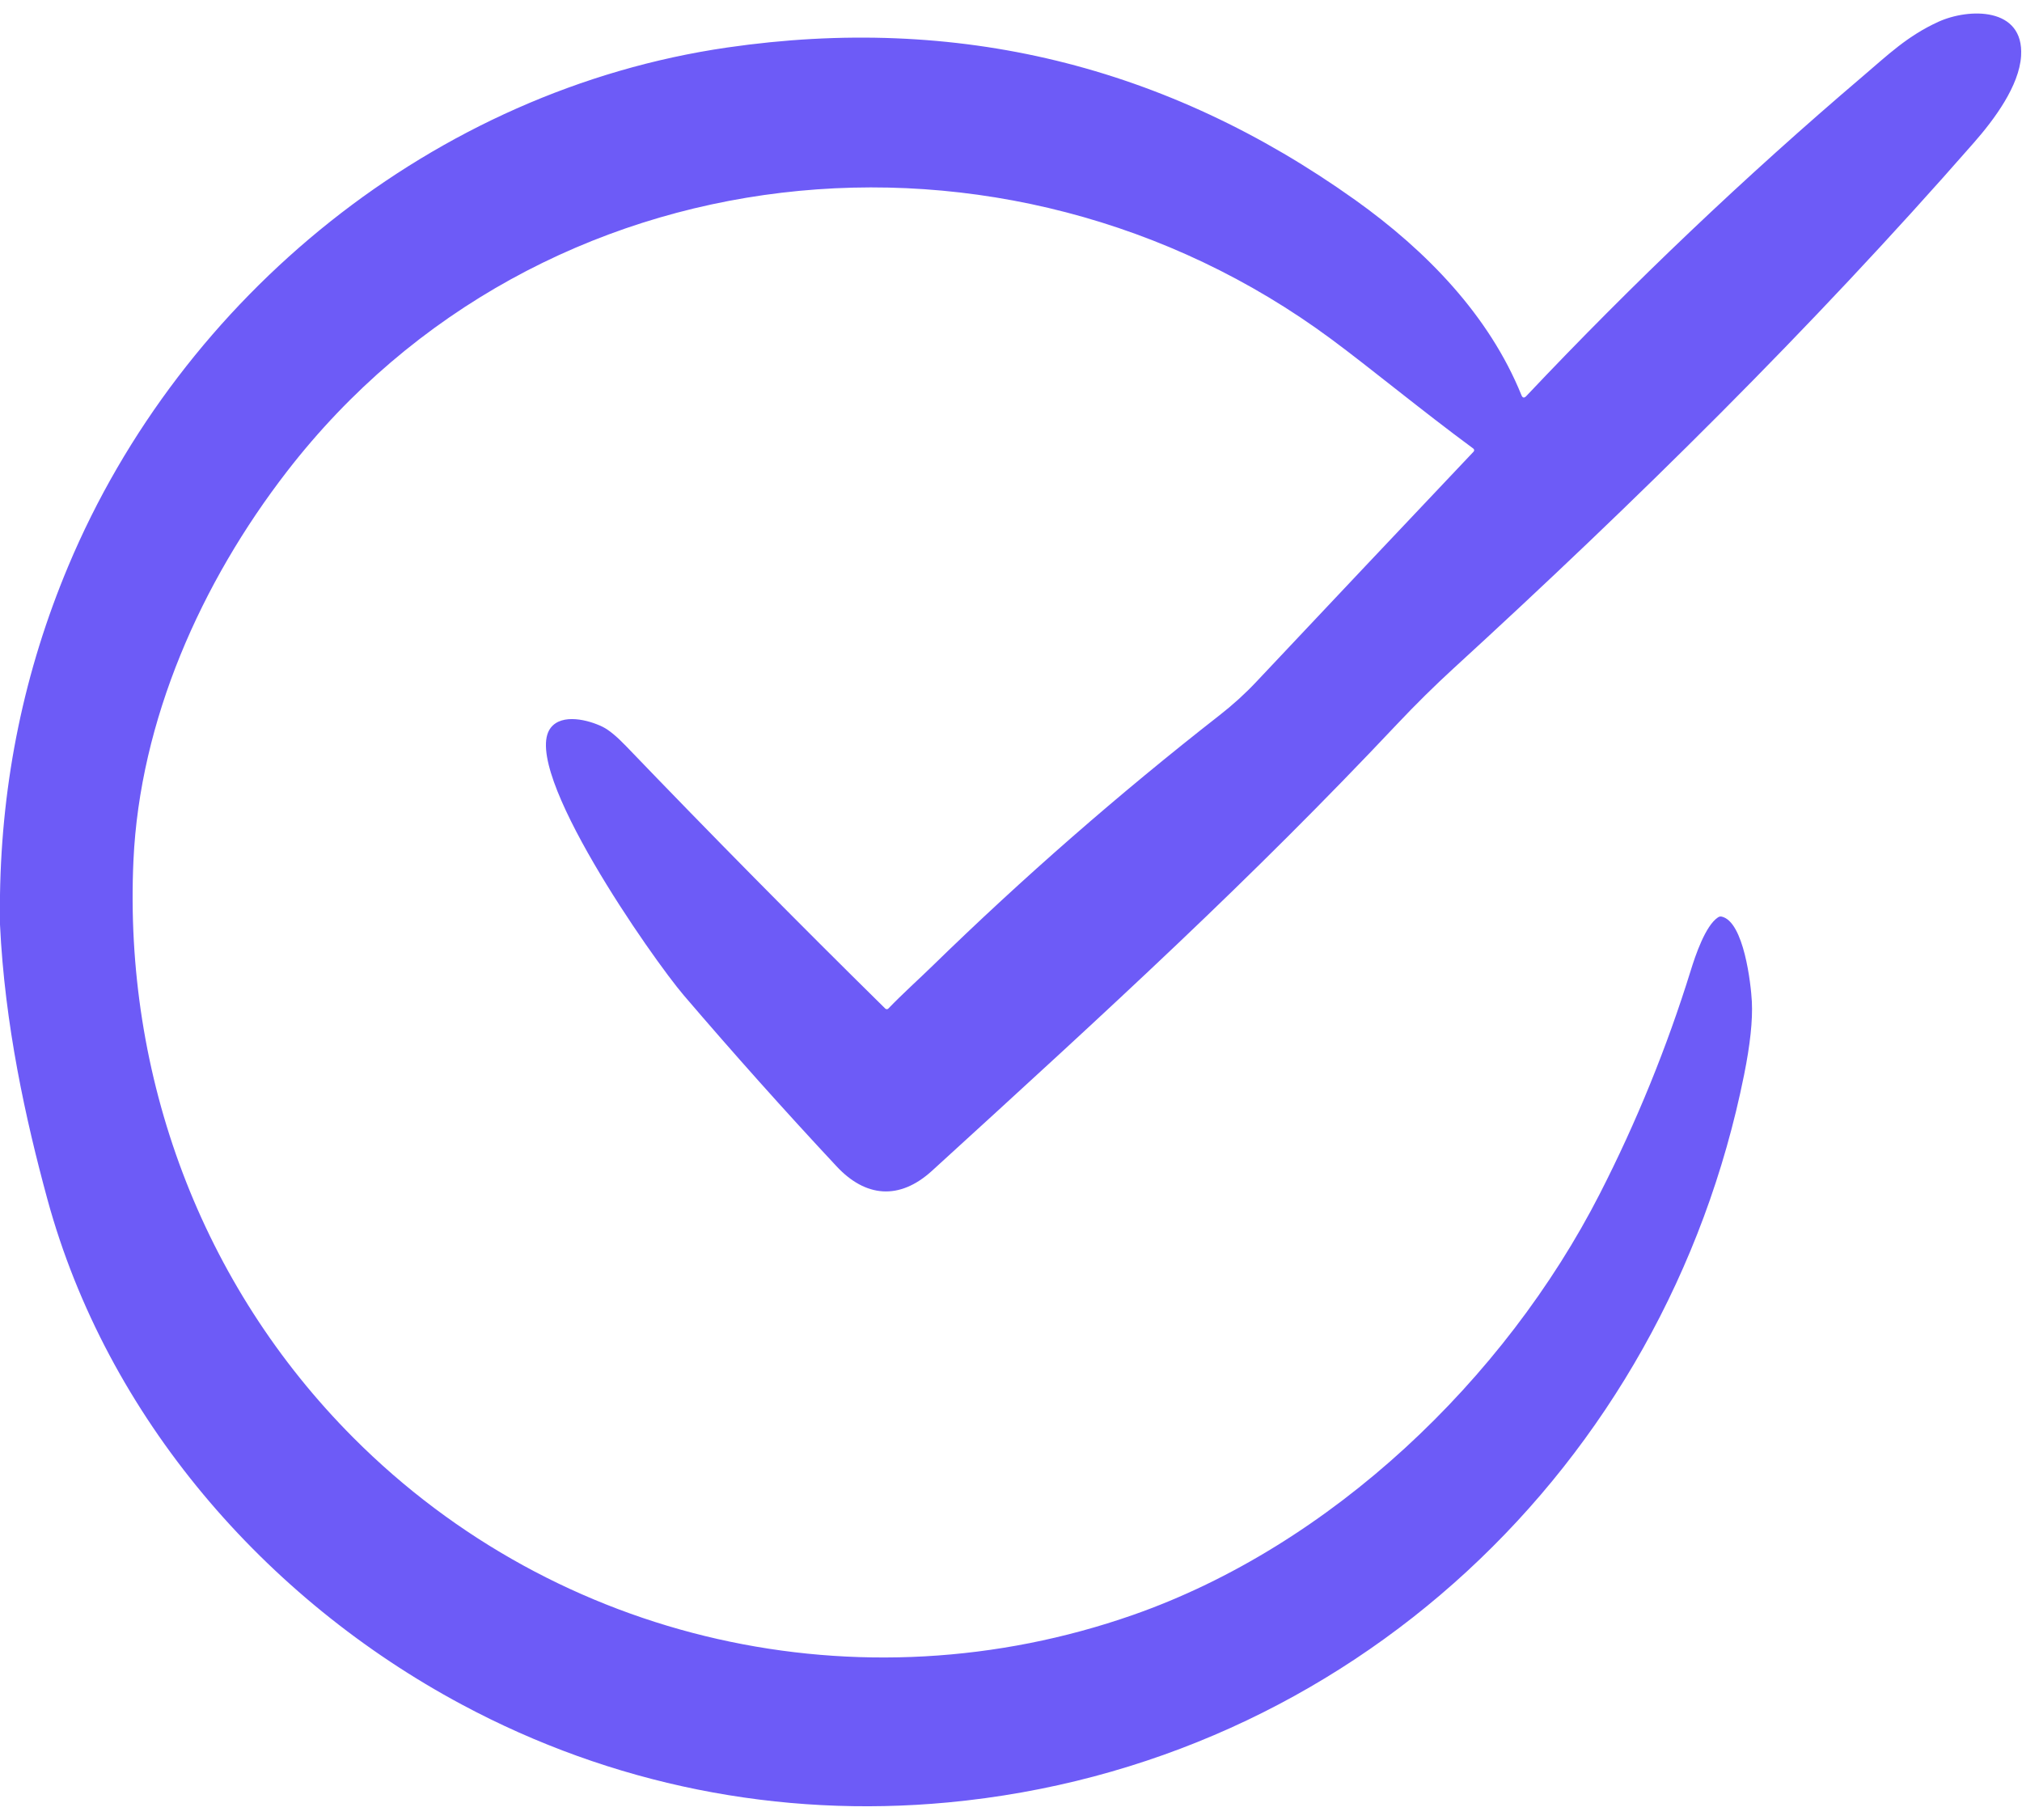 <svg width="40" height="36" viewBox="0 0 40 36" fill="none" xmlns="http://www.w3.org/2000/svg">
<path d="M0 18.288V17.702C0.034 15.433 0.483 13.266 1.348 11.204C3.591 5.852 8.596 1.78 14.385 0.94C18.926 0.28 23.069 1.287 26.814 3.959C28.223 4.965 29.46 6.242 30.098 7.817C30.12 7.872 30.152 7.878 30.193 7.835C32.308 5.596 34.526 3.488 36.847 1.512C37.347 1.086 37.732 0.711 38.346 0.431C38.948 0.157 40.041 0.134 39.982 1.106C39.946 1.695 39.456 2.359 39.044 2.827C35.821 6.508 32.357 9.922 28.75 13.225C28.378 13.566 28.007 13.932 27.639 14.322C24.714 17.424 22.044 19.868 18.439 23.157C17.788 23.751 17.118 23.679 16.551 23.072C15.518 21.966 14.51 20.837 13.527 19.688C12.915 18.973 10.274 15.207 10.893 14.398C11.117 14.104 11.645 14.241 11.922 14.377C12.045 14.438 12.198 14.564 12.382 14.755C14.067 16.509 15.777 18.241 17.513 19.95C17.517 19.954 17.522 19.957 17.527 19.959C17.533 19.961 17.538 19.962 17.544 19.962C17.55 19.962 17.556 19.961 17.561 19.958C17.566 19.956 17.571 19.953 17.575 19.948C17.851 19.661 18.192 19.354 18.435 19.117C20.241 17.356 22.138 15.7 24.126 14.147C24.391 13.94 24.634 13.719 24.854 13.485C26.285 11.965 27.717 10.448 29.151 8.934C29.155 8.93 29.158 8.925 29.16 8.919C29.162 8.914 29.163 8.908 29.162 8.902C29.162 8.897 29.16 8.891 29.157 8.886C29.154 8.881 29.151 8.877 29.146 8.873C28.102 8.103 27.119 7.288 26.333 6.706C19.899 1.946 10.665 2.877 5.679 9.323C3.974 11.527 2.766 14.253 2.64 17.02C2.445 21.285 3.977 25.417 6.991 28.439C11.033 32.494 17.02 33.83 22.41 31.945C26.332 30.574 29.77 27.285 31.648 23.613C32.374 22.193 32.974 20.72 33.448 19.193C33.536 18.908 33.736 18.309 33.987 18.145C34.01 18.13 34.034 18.125 34.06 18.131C34.498 18.231 34.638 19.462 34.656 19.814C34.674 20.18 34.623 20.662 34.502 21.262C32.946 29.006 26.688 34.909 18.748 35.653C15.405 35.966 12.098 35.302 9.141 33.719C5.239 31.631 2.114 28.031 0.938 23.723C0.507 22.141 0.093 20.263 0 18.288Z" fill="#6D5BF7"/>
</svg>
